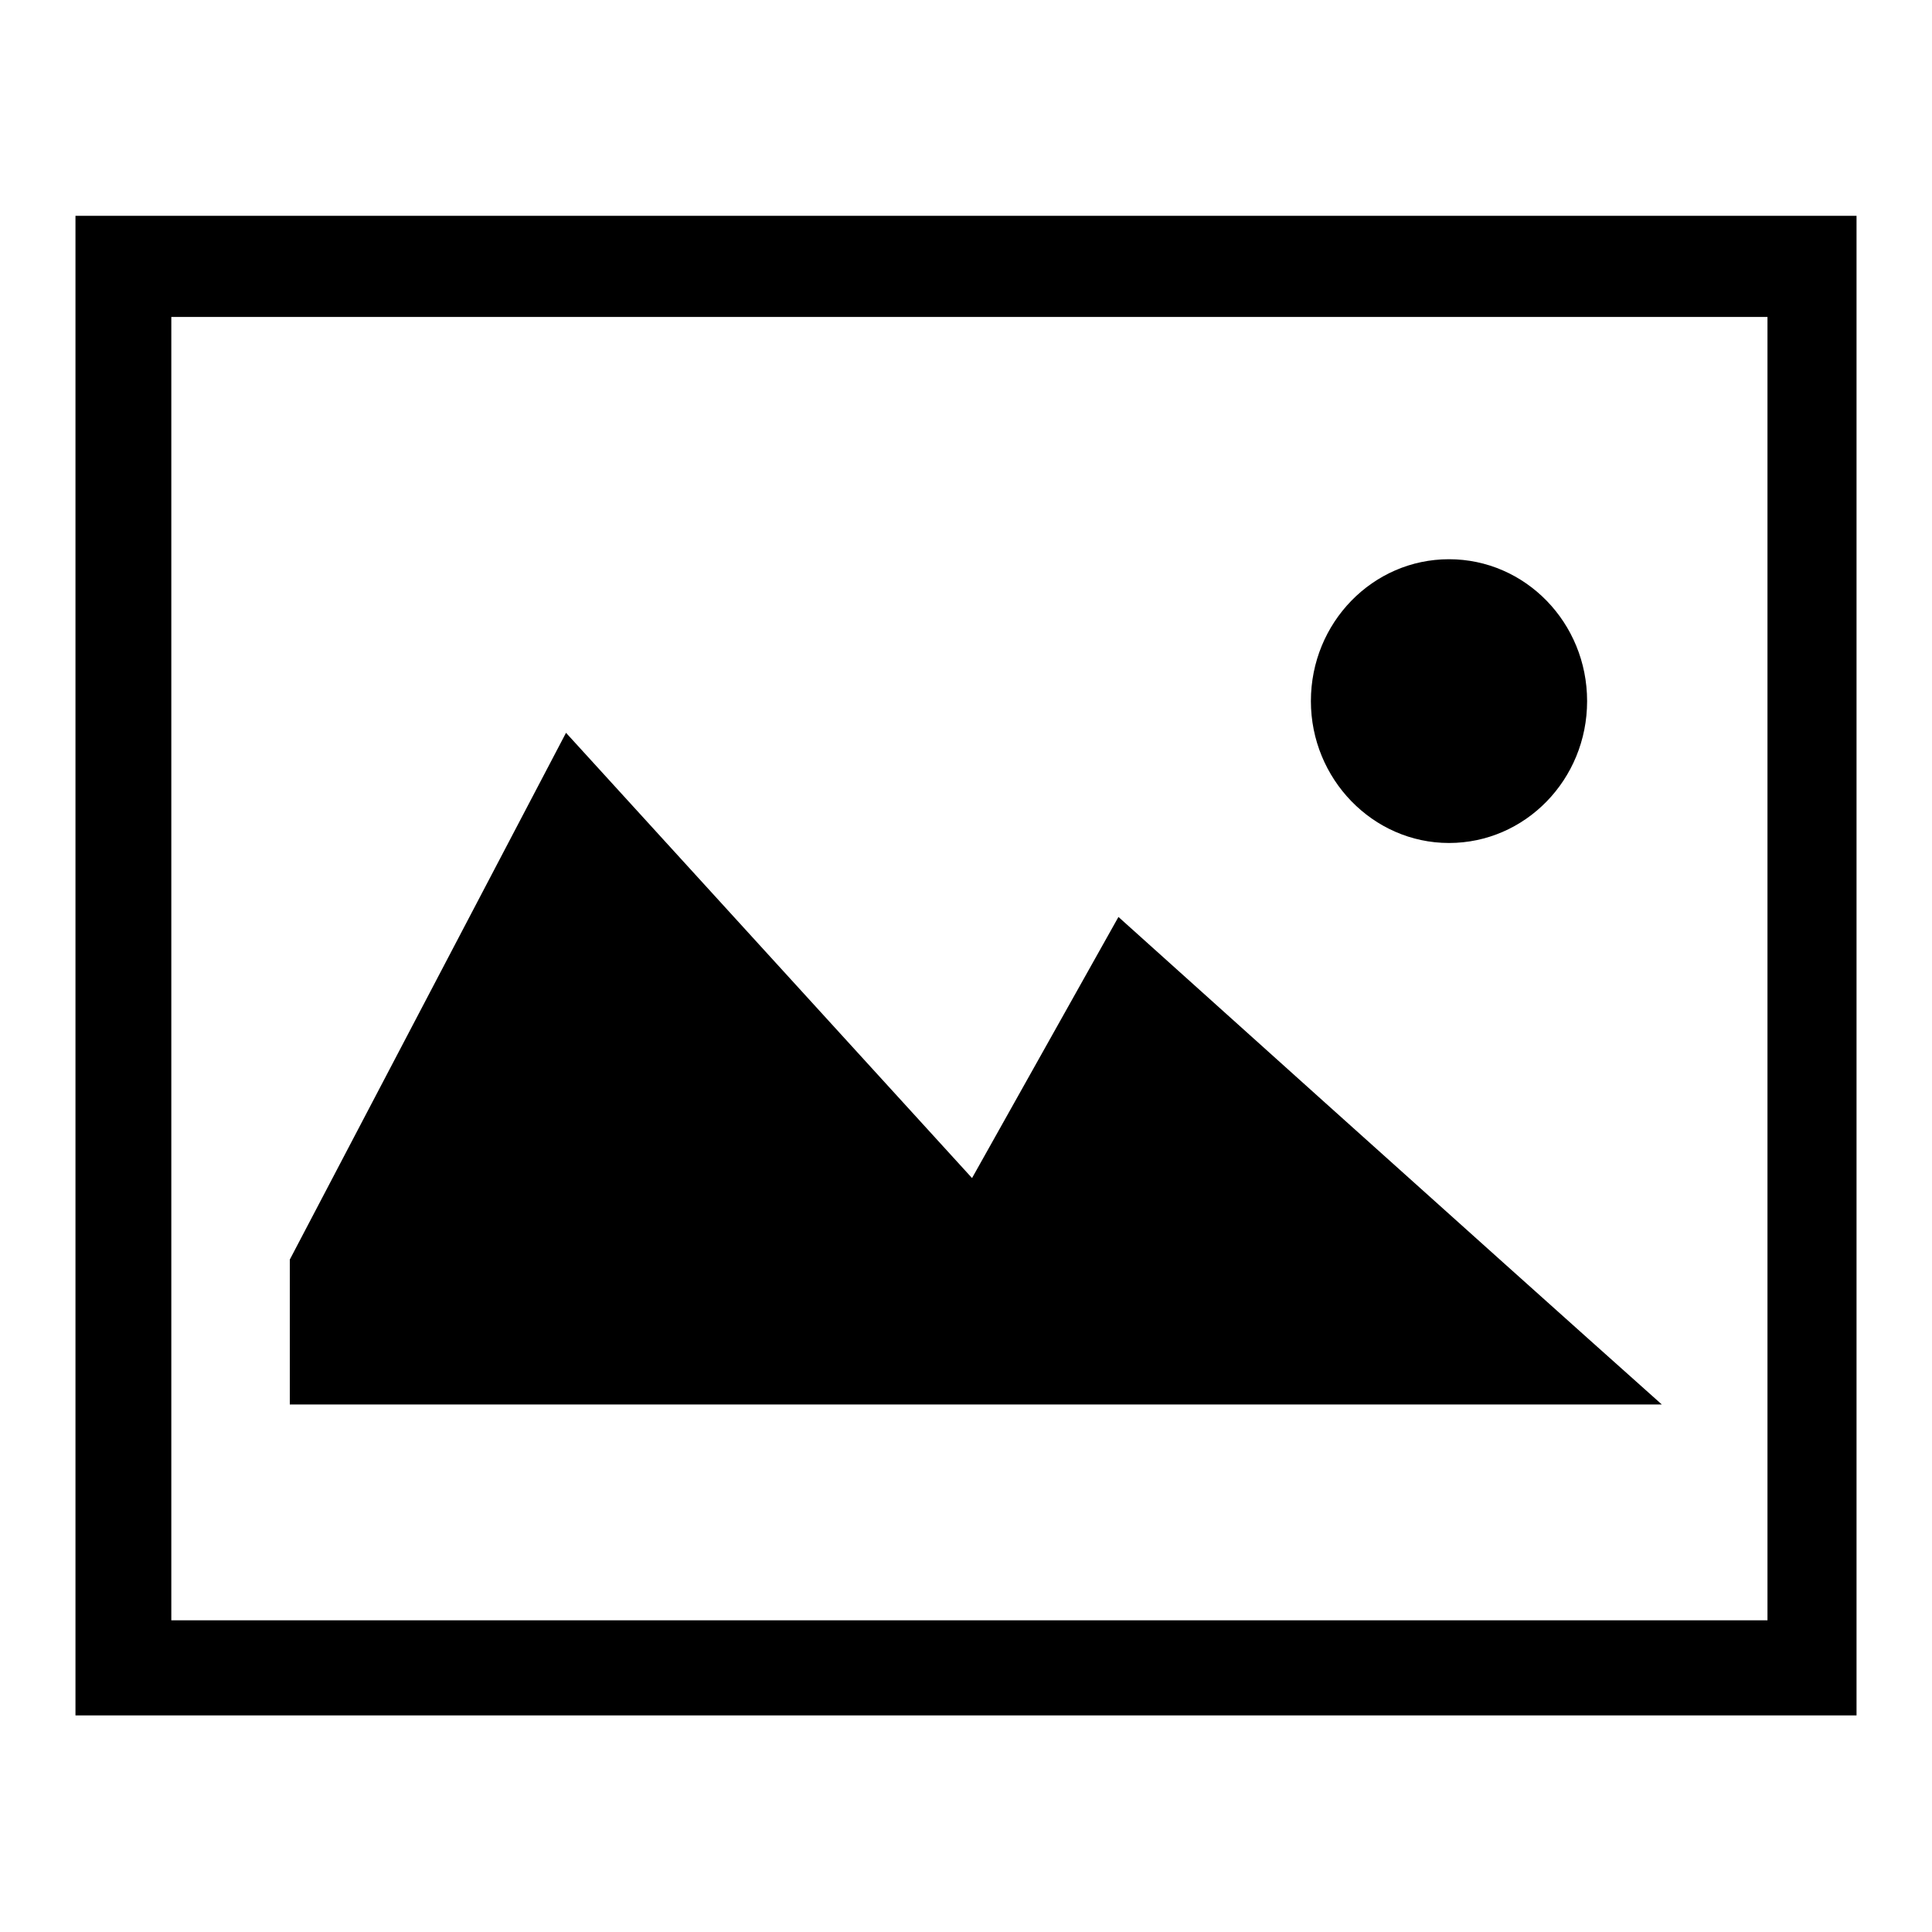 <?xml version="1.0" encoding="utf-8"?>
<!-- Svg Vector Icons : http://www.onlinewebfonts.com/icon -->
<!DOCTYPE svg PUBLIC "-//W3C//DTD SVG 1.1//EN" "http://www.w3.org/Graphics/SVG/1.1/DTD/svg11.dtd">
<svg version="1.1" xmlns="http://www.w3.org/2000/svg" xmlns:xlink="http://www.w3.org/1999/xlink" x="0px" y="0px" viewBox="0 0 256 256" enable-background="new 0 0 256 256" xml:space="preserve">
<g> <path fill="#000000" d="M128.8,156.1L75,97.1l-36.6,69.8v19.2h181.8c-23.1-20.6-72-64.6-72-64.6L128.8,156.1z M192,111.7 c10.1,0,18.3-8.4,18.3-18.8c0-10.4-8.2-18.8-18.3-18.8c-10.1,0-18.3,8.4-18.3,18.8C173.7,103.2,181.9,111.7,192,111.7z M10,28.6 v198.7h236V28.6H10z M234.2,214.7H22.7l0-172.7h198.3v0h13.2V214.7L234.2,214.7z"/></g>
</svg>